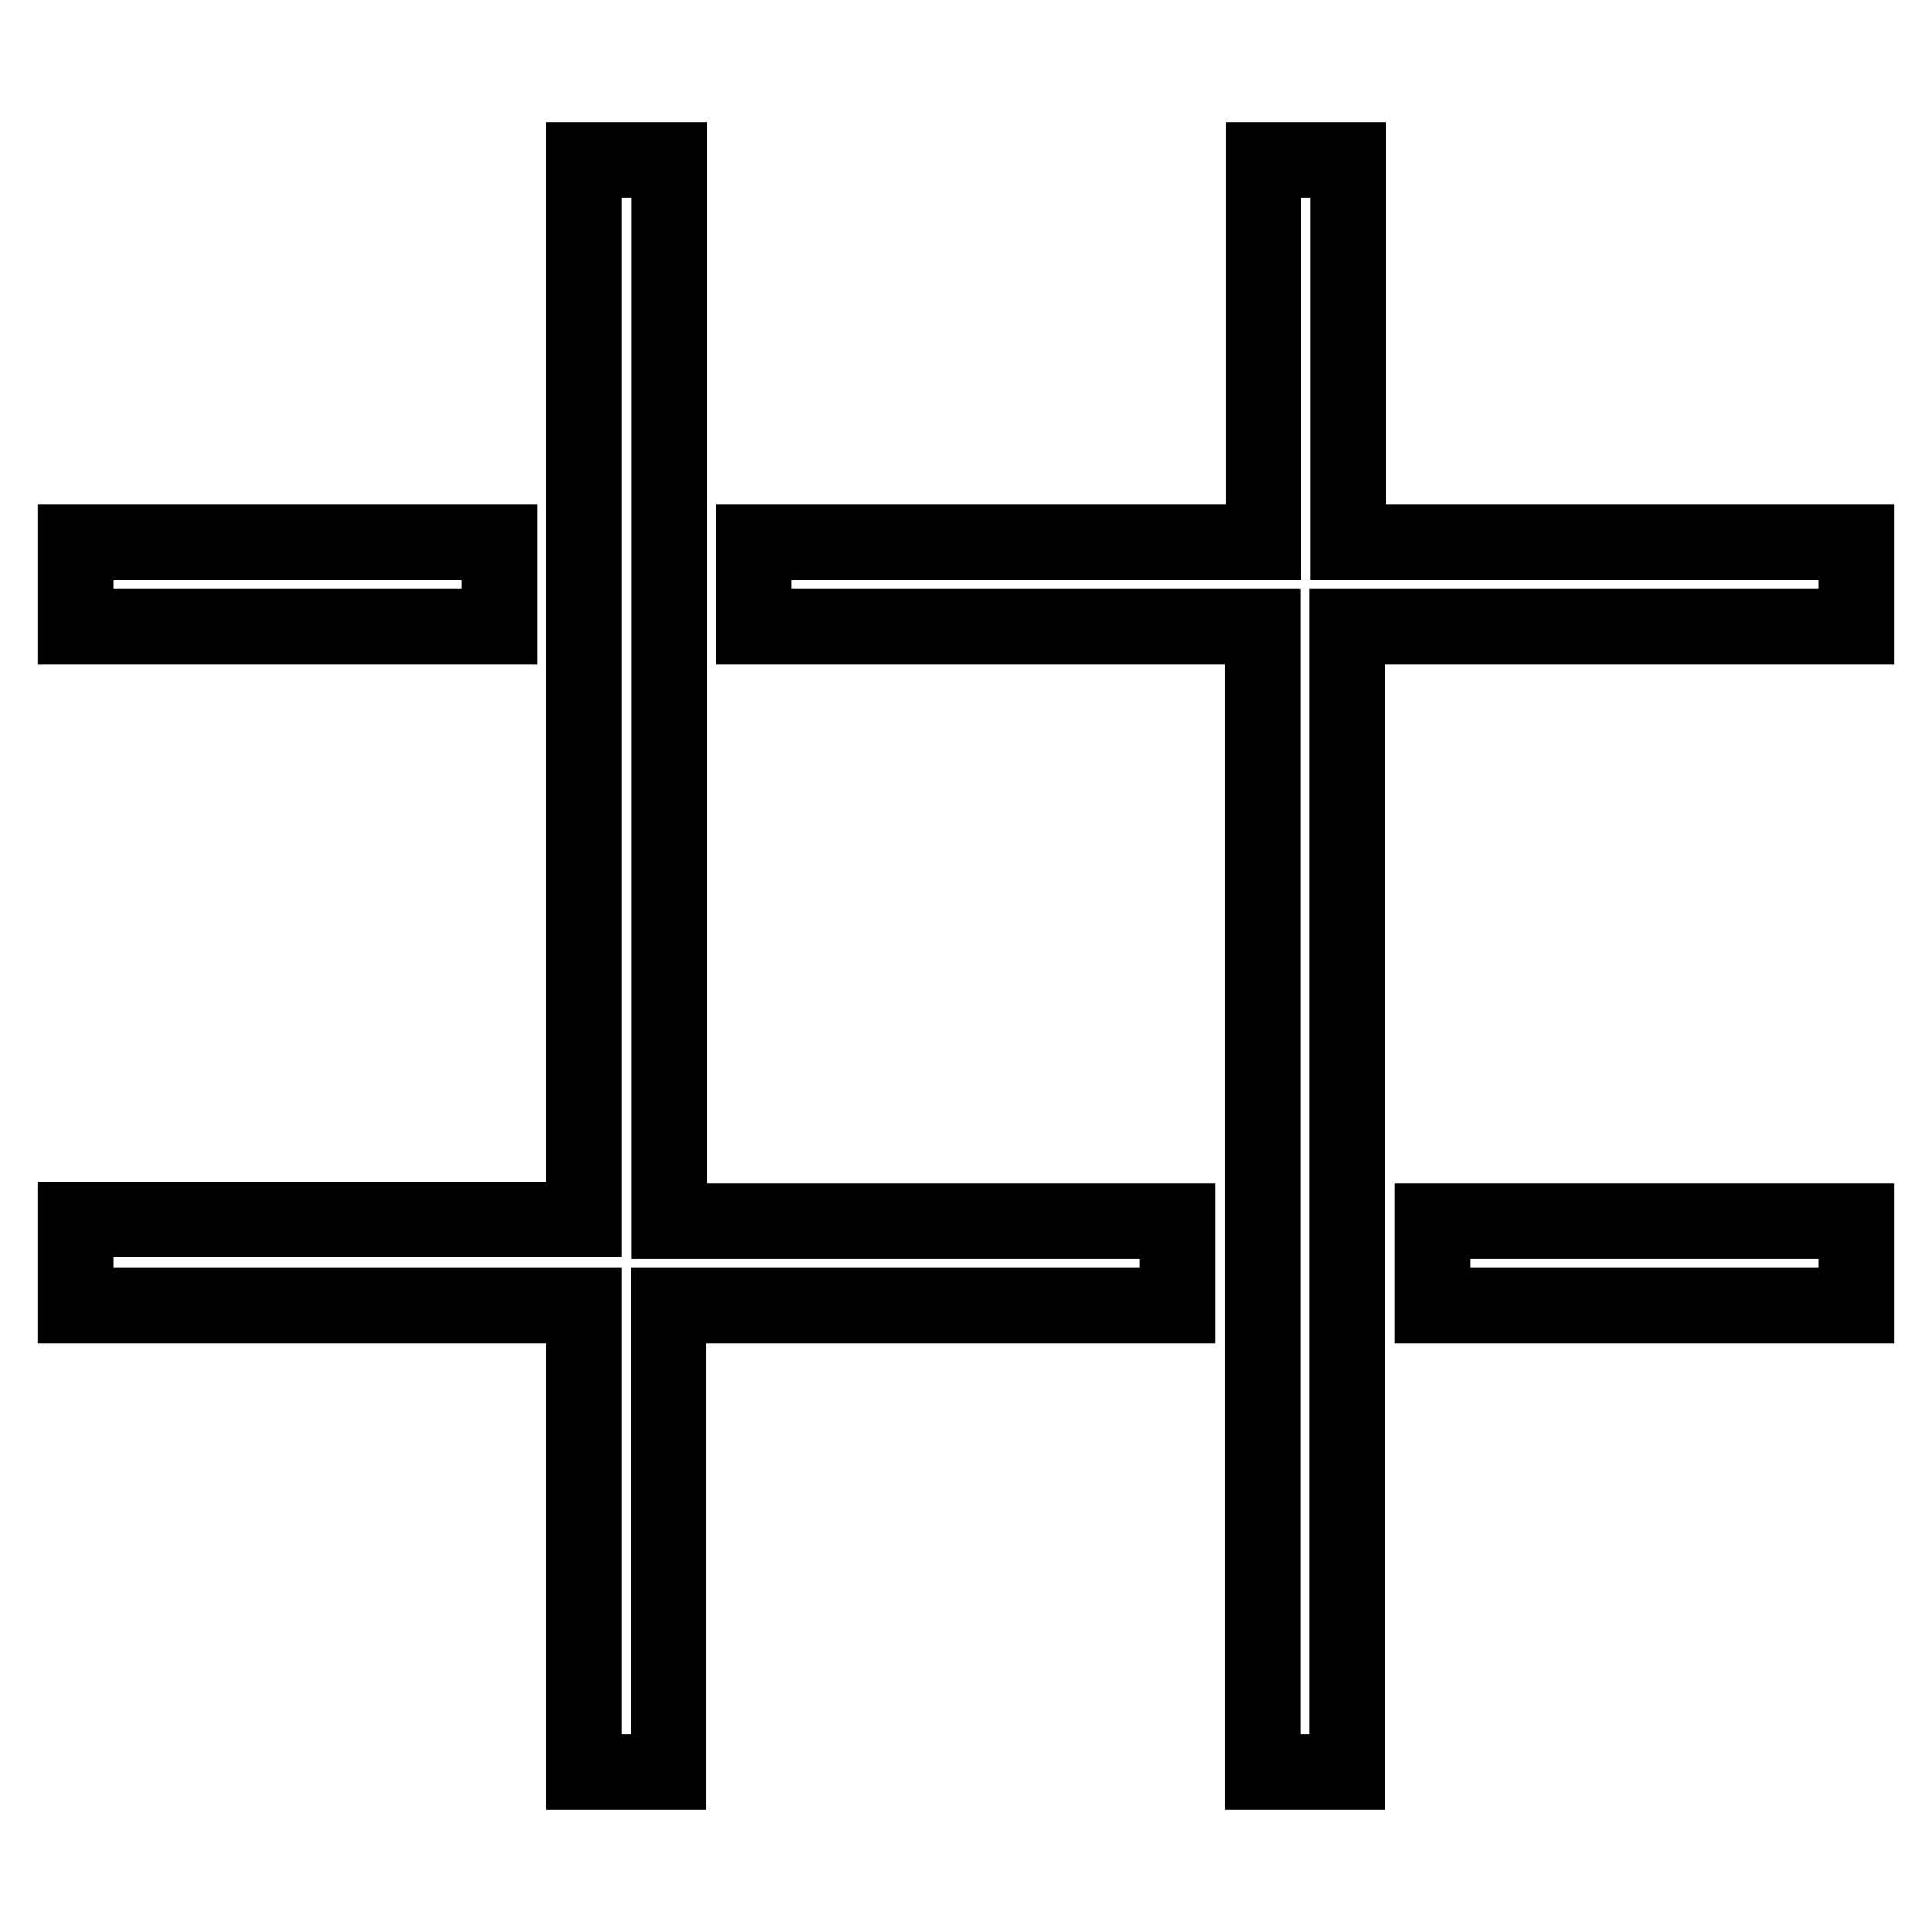 <?xml version="1.0" encoding="utf-8"?>
<!-- Svg Vector Icons : http://www.onlinewebfonts.com/icon -->
<!DOCTYPE svg PUBLIC "-//W3C//DTD SVG 1.1//EN" "http://www.w3.org/Graphics/SVG/1.1/DTD/svg11.dtd">
<svg version="1.1" xmlns="http://www.w3.org/2000/svg" xmlns:xlink="http://www.w3.org/1999/xlink" x="0px" y="0px" viewBox="0 0 256 256" enable-background="new 0 0 256 256" xml:space="preserve">
<g> <path stroke-width="10" fill-opacity="0" stroke="#000000"  d="M88.7,88.7V83V71.8V60.6V21.2H77.4v39.3v11.2V83v5.6v73H10V173h67.4v61.8h11.2V173h67.4v-11.2H88.7V88.7z  M66.2,71.8H10V83h56.2V71.8z M189.8,173H246v-11.2h-56.2V173z M178.6,71.8V21.2h-11.2v50.6H99.9V83h67.4v67.4v11.2V173v11.2v50.6 h11.2v-50.6V173v-11.2v-11.2V83H246V71.8H178.6z"/></g>
</svg>